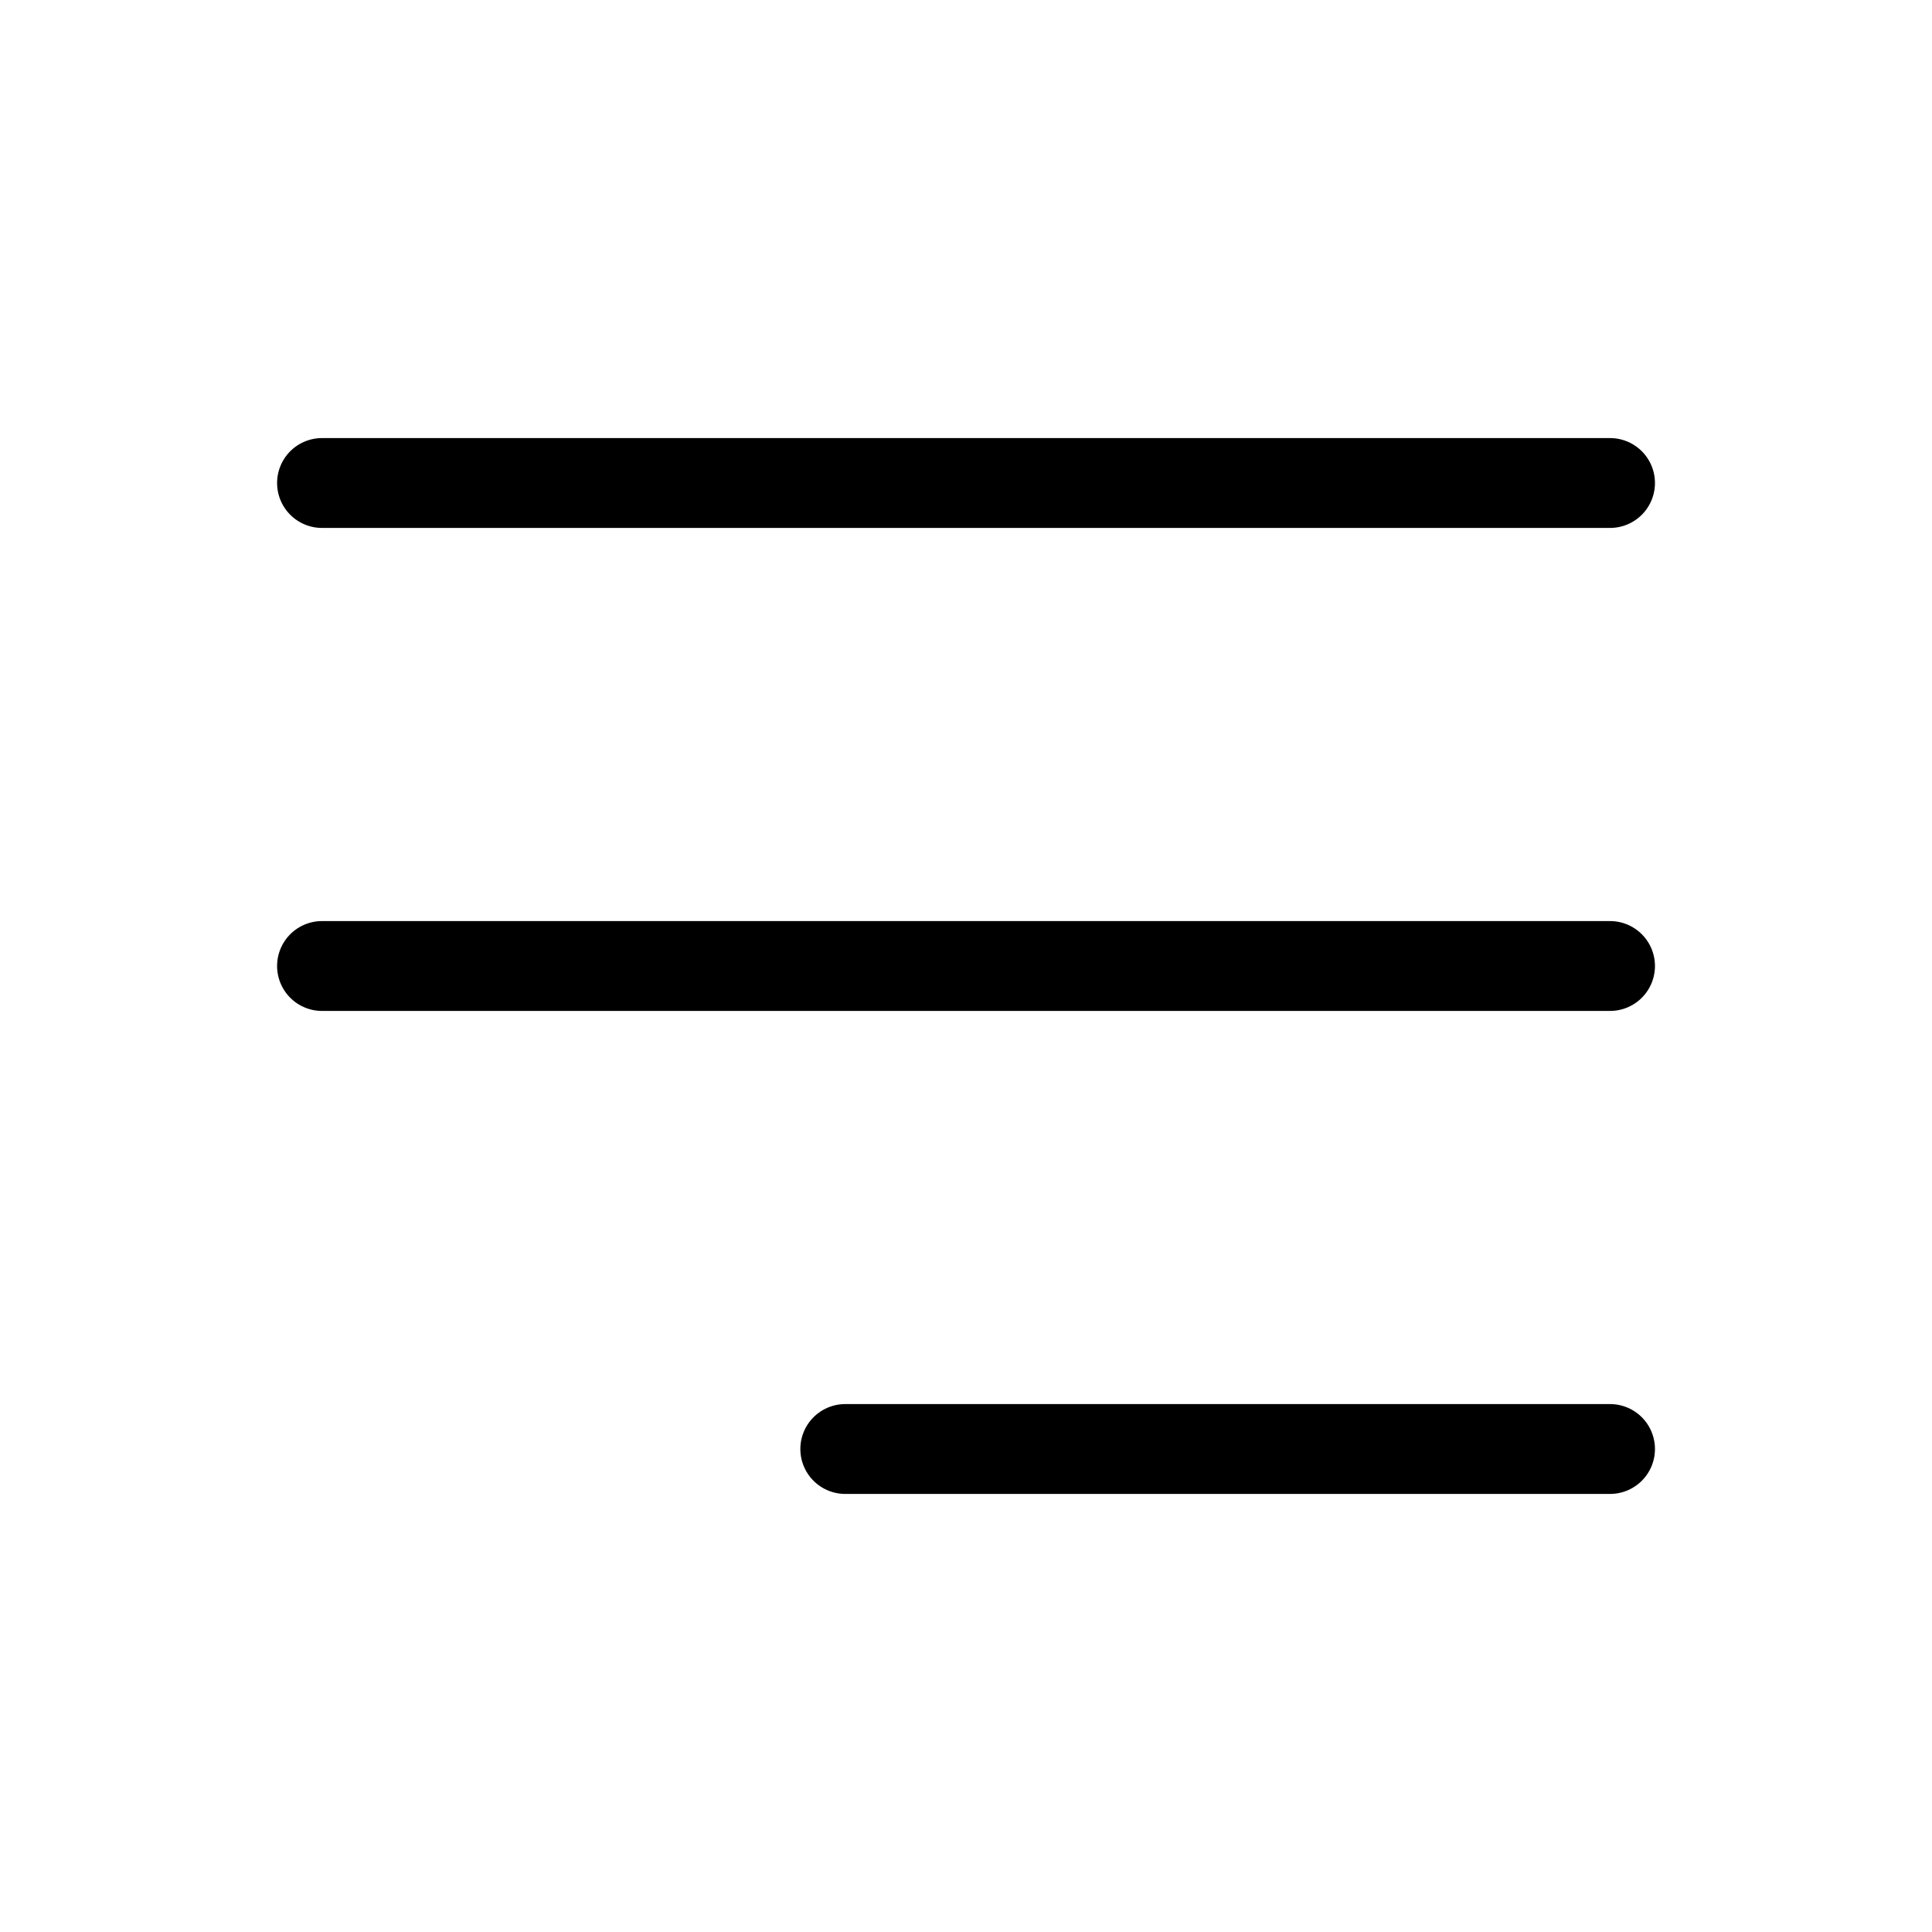 <svg width="43" height="43" viewBox="0 0 43 43" fill="none" xmlns="http://www.w3.org/2000/svg">
<path d="M18.813 32.25H35.834M7.167 21.5H35.834M7.167 10.75H35.834" stroke="black" stroke-width="2" stroke-linecap="round"/>
</svg>
